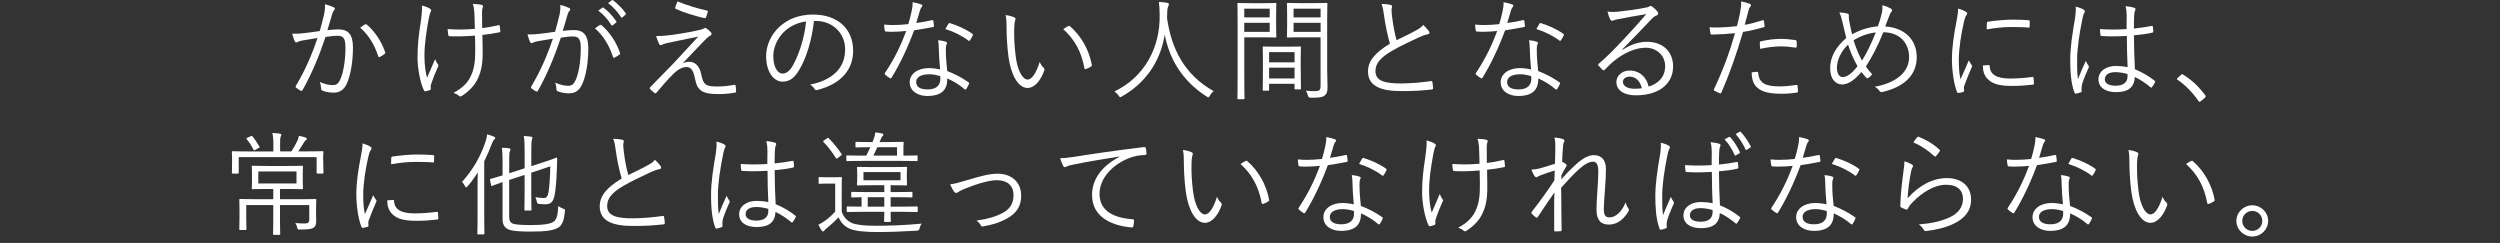 <?xml version="1.0" encoding="UTF-8"?>
<svg id="_レイヤー_2" data-name="レイヤー_2" xmlns="http://www.w3.org/2000/svg" viewBox="0 0 778 75.61">
  <rect x="0" y="0" width="778" height="75.61" fill="#333333" stroke="none"/>
  <defs>
    <style>
      .cls-1 {
        fill: #fff;
      }

      .cls-2 {
        fill: none;
        opacity: .48;
      }
    </style>
  </defs>
  <g id="_テキスト和文" data-name="テキスト和文">
    <g>
      <g>
        <path class="cls-1" d="M100.81,4.68c.28-1.22.35-2.1.32-3.36,1.09.28,1.82.52,2.73.94.38.17.49.59.14.91-.28.28-.42.56-.6,1.15-.53,1.71-.98,3.36-1.51,5.07,1.12-.14,2.56-.25,3.4-.25,3.05,0,4.55,1.54,4.55,5.63,0,4.62-.77,8.78-1.93,11.3-.88,1.92-2.28,2.76-3.99,2.76-1.44,0-2.7-.24-3.57-.63-.28-.1-.42-.28-.42-.59-.04-.59-.11-1.36-.42-2.1,1.54.66,2.84.98,4.06.98,1.02,0,1.68-.35,2.35-1.82.88-1.99,1.58-5.53,1.58-9.83,0-2.73-.53-3.71-2.42-3.71-1.09,0-2.56.17-3.78.38-2.03,6.05-4.31,11.51-7.15,16.54-.14.24-.35.28-.6.17-.35-.17-1.02-.63-1.4-.94-.21-.17-.18-.35-.07-.56,2.94-4.93,5.01-9.76,6.73-14.9-1.44.21-2.87.45-4.62.77-.63.1-1.26.28-1.54.45-.39.25-.7.25-.91-.17-.28-.59-.56-1.4-.8-2.38,1.26.04,2.63-.04,3.64-.17,1.93-.21,3.29-.42,4.94-.66.46-1.64.84-3.04,1.3-5ZM113.67,7.55c.21-.07.35-.04.53.14,2.45,2.1,4.48,5.14,5.64,8.46.07.24.11.42-.1.59-.35.31-1.02.73-1.44.94-.28.17-.53.14-.6-.21-1.19-3.57-2.94-6.54-5.61-8.85.49-.38,1.05-.77,1.58-1.08Z"/>
        <path class="cls-1" d="M133.7,2.65c.35.21.49.38.49.56,0,.14-.07.28-.21.56-.21.42-.35,1.15-.56,2.06-.74,4.02-1.33,7.87-1.33,11.54,0,2.9.35,5.21.81,6.82.88-2.06,1.58-3.64,2.52-5.81.28.8.53,1.22.81,1.57.14.17.21.28.21.42,0,.17-.1.38-.31.8-.84,1.85-1.37,3.25-1.96,5-.07.28-.14.59-.14.84s.04.45.04.66c0,.14-.07.24-.21.31-.56.25-.95.35-1.37.42-.24.04-.42,0-.56-.28-1.09-2.2-2-6.75-2-10.18,0-3.88.38-7.13.95-10.7.39-2.69.49-3.99.46-5.53,1.05.28,1.82.59,2.38.91ZM147.82,11.08c-1.75.14-3.43.24-4.9.24-.88,0-1.79,0-2.87-.03-.39,0-.49-.14-.56-.42-.07-.38-.14-1.05-.18-1.82,1.23.1,2.66.14,3.92.14,1.37,0,3.08-.07,4.55-.21-.07-2.59-.11-4.23-.18-5.35-.1-1.22-.21-1.75-.49-2.41,1.16.03,2.28.14,2.8.31.28.1.42.21.42.42,0,.1-.07.28-.14.49-.14.35-.18.7-.18,1.43,0,1.36.04,3.11.04,4.86,1.68-.17,3.29-.49,5.01-.87.28-.07.42-.03.46.21.07.49.11.98.18,1.54.04.31-.07.42-.32.45-1.86.38-3.43.63-5.25.8l.07,5.07c.04,3.57-.35,6.08-1.47,8.46-1.05,2.31-2.8,3.99-4.83,5.35-.35.24-.53.28-.67.28-.17,0-.31-.07-.56-.31-.31-.31-.84-.56-1.54-.8,3.01-1.64,4.69-3.36,5.71-5.98.73-1.82,1.12-3.99,1.05-8.01l-.07-3.85Z"/>
        <path class="cls-1" d="M174.06,4.89c.28-1.22.35-2.1.31-3.36,1.09.28,1.82.52,2.73.94.39.17.49.59.14.91-.28.28-.42.56-.6,1.15-.53,1.71-.98,3.36-1.51,5.07,1.12-.14,2.56-.25,3.4-.25,3.05,0,4.55,1.54,4.55,5.74,0,4.51-.77,8.67-1.93,11.19-.88,1.92-2.28,2.76-3.99,2.76-1.44,0-2.7-.24-3.57-.63-.28-.1-.42-.28-.42-.59-.04-.59-.1-1.36-.42-2.1,1.54.66,2.84.98,4.06.98,1.02,0,1.68-.35,2.35-1.82.88-1.99,1.58-5.53,1.58-9.83,0-2.73-.53-3.71-2.42-3.71-1.09,0-2.56.17-3.78.38-2.03,6.05-4.31,11.51-7.15,16.54-.14.25-.35.28-.6.18-.35-.18-1.02-.63-1.4-.94-.21-.17-.17-.35-.07-.56,2.94-4.93,5.01-9.76,6.73-14.9-1.44.21-2.87.45-4.62.77-.63.1-1.26.28-1.54.45-.38.25-.7.25-.91-.17-.28-.59-.56-1.4-.81-2.38,1.26.03,2.63-.04,3.64-.17,1.93-.21,3.29-.42,4.94-.66.46-1.64.84-3.04,1.3-5ZM186.74,7.76c.21-.07.35-.04.53.14,2.45,2.1,4.48,5.14,5.64,8.46.07.25.11.42-.11.59-.35.31-1.02.73-1.44.94-.28.17-.53.14-.6-.21-1.19-3.57-2.94-6.54-5.61-8.85.49-.38,1.05-.77,1.58-1.08ZM187.48,2.37c.14-.1.21-.07.35.04,1.4.98,2.94,2.69,3.96,4.23.11.14.07.28-.07.38l-1.02.84c-.18.14-.35.1-.46-.07-1.02-1.71-2.49-3.36-4.06-4.48l1.3-.94ZM190.38.1c.14-.1.24-.14.38-.04,1.4,1.08,2.98,2.62,3.99,4.09.11.17.07.28-.11.42l-.95.84c-.14.14-.28.14-.42-.07-.88-1.43-2.38-3.15-4.03-4.37l1.12-.87Z"/>
        <path class="cls-1" d="M211.47,10.52c2.8-.45,4.9-.87,6.52-1.26.53-.14.81-.24,1.09-.42.14-.1.25-.14.42-.14.14,0,.21.07.39.18.42.31.91.7,1.3,1.12.17.17.25.42.25.52,0,.21-.14.45-.38.56-.42.21-.77.49-1.23.91-2.52,2.55-4.9,5.11-7.39,7.73.7-.31,1.3-.49,2.07-.49,1.82,0,3.22,1.36,3.71,3.88.67,3.29,1.33,3.81,5.12,3.81,1.79,0,3.4-.21,5.18-.52.28-.07.39.03.42.35.07.42.14,1.12.14,1.71,0,.24-.14.35-.46.38-1.58.28-3.4.45-5.01.45-5.04,0-6.59-1.12-7.29-4.62-.49-2.48-1.09-3.81-2.7-3.81-1.12,0-2.59.66-3.96,2.03-1.79,1.71-3.85,4.16-5.43,6.02-.14.14-.35.17-.56.03-.49-.38-.98-.84-1.37-1.22-.17-.17-.1-.45.07-.63,2.59-2.62,5.12-5.21,6.69-6.82,2.21-2.31,4.8-5.18,8.23-8.88-3.75.77-6.69,1.36-9.67,1.99-.74.17-1.16.38-1.44.49-.31.14-.42.17-.63.17-.17,0-.32-.14-.46-.42-.28-.56-.63-1.43-.91-2.41,2.35,0,4.03-.17,7.29-.7ZM219.95,3.28c.31.07.35.17.28.52-.14.52-.35,1.22-.53,1.61-.07.17-.24.28-.46.24-2.98-.7-6.45-1.71-8.9-2.87-.18-.07-.28-.21-.21-.45.14-.52.42-1.19.7-1.89,2.98,1.22,6.13,2.17,9.11,2.83Z"/>
        <path class="cls-1" d="M253.3,6.53c-.63,5.91-2.42,11.72-4.62,15.28-1.51,2.55-3.08,3.6-5.15,3.6-2.63,0-5.11-2.87-5.11-7.94,0-3.22,1.47-6.65,4.06-9.06,2.59-2.41,6.1-3.88,10.51-3.88,7.85,0,12.51,4.58,12.51,11.26,0,5.7-3.54,10.28-11.14,12.21-.42.1-.67.04-.91-.38-.21-.35-.67-.87-1.37-1.29,6.94-1.36,10.93-5.11,10.93-10.95,0-5.18-4.03-8.85-9.04-8.85h-.67ZM244.01,9.89c-2.35,2.31-3.36,5.18-3.36,7.55,0,3.81,1.58,5.46,2.84,5.46,1.19,0,2.24-.77,3.26-2.55,1.79-3.15,3.64-8.57,4.1-13.67-2.73.35-5.15,1.54-6.83,3.22Z"/>
        <path class="cls-1" d="M290.01,6.29c.32-.07.42,0,.46.21.07.42.14,1.05.18,1.5.04.31-.04.38-.32.42-1.89.38-3.78.7-5.85,1.01-2.03,5.49-4.55,10.77-7.04,14.76-.17.28-.35.25-.56.1-.53-.31-1.09-.73-1.4-1.05-.21-.17-.21-.31-.04-.59,2.91-4.37,4.9-8.5,6.59-13.01-1.51.14-2.91.25-4.41.25-.53,0-1.05,0-1.86-.07-.32-.03-.35-.07-.42-.42-.11-.45-.17-1.08-.21-1.75,1.12.1,2.03.14,2.77.14,1.61,0,3.05-.1,4.76-.28.42-1.33.74-2.62,1.05-4.09.21-1.01.32-1.71.28-2.73,1.02.17,2.03.42,2.73.7.21.07.31.21.31.38s-.07.31-.28.52c-.18.21-.28.45-.49,1.08-.39,1.26-.77,2.55-1.12,3.78,1.58-.21,3.08-.45,4.87-.87ZM292.14,14.75c0-.7-.04-1.33-.21-2.24.95.1,1.65.21,2.38.46.25.07.39.21.39.42,0,.14-.07.31-.21.63-.14.38-.14.94-.14,1.64,0,2.1.18,4.2.42,6.44,2.56,1.01,4.52,2.03,6.62,3.5.28.17.24.28.14.56-.17.45-.56,1.08-.84,1.54-.18.24-.35.21-.56.03-1.58-1.4-3.47-2.48-5.33-3.32.03,3.53-1.75,5.46-6.27,5.46-2.66,0-5.43-1.36-5.43-4.27,0-2.62,2.52-4.41,5.96-4.41,1.05,0,2.42.17,3.5.42-.21-2.17-.39-4.97-.42-6.85ZM289.17,23.11c-2.8,0-4.06,1.08-4.06,2.38,0,1.61,1.3,2.34,3.61,2.34,2.87,0,3.92-1.5,3.92-3.29,0-.46,0-.66-.04-.84-1.09-.35-2.31-.59-3.43-.59ZM295.12,7.44c.17-.28.28-.31.6-.21,2.35.73,4.87,1.85,6.87,3.29.25.21.25.35.07.63-.21.45-.53,1.01-.81,1.4-.18.25-.28.21-.49.07-2.03-1.54-4.62-2.8-7.15-3.57.35-.59.63-1.19.91-1.61Z"/>
        <path class="cls-1" d="M315.72,5.45c.21.1.31.25.31.38,0,.17-.07.38-.14.63-.14.42-.28,1.4-.28,3.22,0,2.24.04,4.37.49,7.94.53,4.13,2.03,7.13,3.71,7.13,1.4,0,2.73-2.24,3.75-5.49.38.91.7,1.33,1.16,1.75.28.25.38.52.28.87-.98,2.83-2.87,5.49-5.22,5.49-2.94,0-5.15-4.06-5.92-9.55-.49-3.5-.63-7.45-.63-9.76,0-1.33-.04-2.17-.28-3.36.98.1,2.1.42,2.77.73ZM332.43,8.14c.21-.1.38-.14.53,0,3.57,3.11,5.96,7.41,6.83,12.1.04.24-.07.35-.25.45-.53.35-1.02.59-1.61.8-.25.07-.42-.04-.46-.28-.98-5.35-3.19-9.06-6.59-12.14.67-.45,1.19-.77,1.54-.94Z"/>
        <path class="cls-1" d="M376.5,29.79c-.21.35-.31.49-.46.49s-.28-.07-.53-.24c-7.95-5.07-11.74-12.24-13.03-19.27-1.47,8.78-6.24,15.21-13.35,19.24-.25.14-.38.24-.53.24s-.25-.17-.49-.52c-.39-.52-.84-.94-1.3-1.26,9.39-4.51,14.22-13.67,14.08-23.71-.04-1.92-.07-2.94-.25-4.16.84.04,1.86.14,2.63.28.28.07.49.21.49.42,0,.28-.11.45-.21.7-.17.38-.31,1.08-.31,1.96,0,.63,0,1.22-.04,1.82,1.4,9.41,5.32,17.42,14.5,22.59-.49.38-.91.87-1.23,1.43Z"/>
        <path class="cls-1" d="M397.13,8.18c0,2.17.07,3.04.07,3.22,0,.25-.04.28-.28.28-.17,0-1.05-.07-3.5-.07h-6.2v11.72c0,5,.07,7.06.07,7.27,0,.24-.03.28-.28.28h-1.65c-.25,0-.28-.04-.28-.28,0-.21.07-2.27.07-7.27v-14.79c0-5-.07-7.13-.07-7.34,0-.24.04-.28.28-.28.21,0,1.37.07,3.96.07h4.1c2.45,0,3.33-.07,3.5-.07.25,0,.28.04.28.28,0,.21-.07,1.08-.07,3.22v3.78ZM395.13,2.69h-7.92v2.73h7.92v-2.73ZM395.13,7.09h-7.92v2.83h7.92v-2.83ZM404.8,21.5c0,5.04.07,5.88.07,6.05,0,.25-.04.28-.28.28h-1.44c-.24,0-.28-.03-.28-.28v-1.47h-7.92v1.82c0,.28-.04.31-.28.31h-1.44c-.25,0-.28-.04-.28-.31,0-.18.07-1.01.07-6.16v-2.94c0-2.94-.07-3.85-.07-4.06,0-.24.04-.28.28-.28.21,0,1.02.07,3.64.07h4.06c2.59,0,3.43-.07,3.64-.07.24,0,.28.03.28.28,0,.18-.07,1.08-.07,3.53v3.22ZM402.87,16.22h-7.92v3.18h7.92v-3.18ZM402.87,21.05h-7.92v3.36h7.92v-3.36ZM413.03,22.06c0,1.85.1,3.67.1,5,0,1.54-.24,2.13-.91,2.66-.67.56-1.58.7-4.38.7q-.63,0-.81-.66c-.17-.66-.35-1.08-.63-1.54.91.1,1.72.14,2.7.14,1.54,0,1.86-.28,1.86-1.68v-15.07h-6.38c-2.73,0-3.61.07-3.79.07-.28,0-.31-.04-.31-.28,0-.17.07-.84.07-3.01v-4.2c0-2.13-.07-2.8-.07-3.01,0-.24.04-.28.31-.28.18,0,1.05.07,3.79.07h4.45c2.7,0,3.61-.07,3.78-.07.25,0,.28.04.28.28,0,.21-.07,1.61-.07,5v15.88ZM410.97,2.69h-8.41v2.73h8.41v-2.73ZM410.97,7.09h-8.41v2.83h8.41v-2.83Z"/>
        <path class="cls-1" d="M432.79,1.53c.28.07.42.28.42.45,0,.35-.17.66-.17,1.22.03.77.1,1.47.21,2.24.32,2.52.74,4.86,1.37,7.06,2.07-1.01,4.17-1.99,6.24-3.15,1.12-.63,1.54-.98,2.03-1.61.7.66,1.33,1.33,1.79,1.96.28.42.21.91-.42.98-.88.14-2.03.63-3.08,1.12-2.56,1.19-5.57,2.62-7.95,3.99-3.54,2.06-5.19,3.88-5.19,6.33,0,3.11,2.94,3.88,8.23,3.85,3.26-.04,6.41-.35,9-.73.31-.04.42.04.49.31.11.56.18,1.22.21,1.82.04.31-.1.45-.49.49-2.87.31-5.39.49-9.32.49-6.06,0-10.44-1.33-10.44-6.12,0-3.36,2.38-5.95,6.83-8.64-.77-2.59-1.51-6.19-1.86-8.95-.21-1.61-.39-2.48-.77-3.43,1.05.03,2.14.14,2.87.31Z"/>
        <path class="cls-1" d="M473.91,6.29c.32-.07.42,0,.46.21.07.42.14,1.05.18,1.5.04.31-.04.38-.31.42-1.89.38-3.79.7-5.85,1.01-2.03,5.49-4.55,10.77-7.04,14.76-.18.28-.35.25-.56.1-.53-.31-1.09-.73-1.4-1.05-.21-.17-.21-.31-.04-.59,2.91-4.37,4.9-8.5,6.59-13.01-1.51.14-2.91.25-4.41.25-.53,0-1.05,0-1.86-.07-.32-.03-.35-.07-.42-.42-.1-.45-.17-1.08-.21-1.75,1.12.1,2.03.14,2.77.14,1.61,0,3.05-.1,4.76-.28.42-1.33.74-2.62,1.05-4.09.21-1.01.32-1.71.28-2.73,1.02.17,2.03.42,2.73.7.21.07.32.21.32.38s-.07.31-.28.52c-.18.21-.28.45-.49,1.08-.38,1.26-.77,2.55-1.12,3.78,1.58-.21,3.08-.45,4.87-.87ZM476.05,14.75c0-.7-.04-1.33-.21-2.24.95.1,1.65.21,2.38.46.24.07.38.21.38.42,0,.14-.07.31-.21.63-.14.38-.14.94-.14,1.64,0,2.1.18,4.2.42,6.44,2.56,1.01,4.52,2.03,6.62,3.5.28.17.24.28.14.56-.18.45-.56,1.08-.84,1.54-.18.24-.35.21-.56.03-1.58-1.4-3.47-2.48-5.32-3.32.04,3.53-1.75,5.46-6.27,5.46-2.66,0-5.43-1.36-5.43-4.27,0-2.62,2.52-4.41,5.96-4.41,1.05,0,2.42.17,3.5.42-.21-2.17-.39-4.97-.42-6.85ZM473.07,23.11c-2.8,0-4.06,1.08-4.06,2.38,0,1.61,1.3,2.34,3.61,2.34,2.87,0,3.92-1.5,3.92-3.29,0-.46,0-.66-.04-.84-1.09-.35-2.31-.59-3.43-.59ZM479.03,7.44c.18-.28.28-.31.6-.21,2.35.73,4.87,1.85,6.87,3.29.24.21.24.35.07.63-.21.45-.53,1.01-.81,1.4-.18.25-.28.21-.49.07-2.03-1.54-4.62-2.8-7.15-3.57.35-.59.63-1.19.91-1.61Z"/>
        <path class="cls-1" d="M504.98,15.49c2.52-1.64,5.01-2.48,7.53-2.48,5.04,0,8.16,3.11,8.16,7.66,0,5.21-4.13,8.99-11.56,8.99-4.2,0-6.1-1.89-6.1-4.13,0-1.82,1.61-3.57,4.1-3.57,3.15,0,5.29,2.03,5.96,5,3.01-.98,5.12-2.94,5.12-6.37s-2.73-5.74-6.06-5.74-6.94,1.78-9.63,3.95c-1.12.87-2.03,1.82-3.08,2.87-.28.28-.46.31-.7.07-.42-.42-.95-.94-1.3-1.4-.14-.17-.11-.31.14-.52,2.77-2.41,4.55-4.2,7.92-7.8,2.03-2.2,4.13-4.44,6.83-7.62-2.91.45-5.64.98-8.76,1.57-.46.07-.88.17-1.23.31-.24.1-.53.17-.67.17-.24,0-.42-.14-.56-.42-.31-.63-.56-1.29-.84-2.41,1.16.14,2.14.14,3.08.03,2.77-.28,5.64-.66,8.72-1.26.42-.07.84-.17,1.09-.31.14-.1.35-.24.49-.24.18,0,.35.07.63.28.67.52,1.19,1.05,1.51,1.47.18.21.25.42.25.59,0,.28-.18.52-.53.66-.46.14-.84.38-1.65,1.22-3.12,3.29-5.47,5.74-8.97,9.3l.1.1ZM507.19,23.85c-1.12,0-2.14.56-2.14,1.64,0,1.15,1.26,2.13,3.61,2.13.77,0,1.47-.03,2.28-.17-.46-1.99-1.75-3.6-3.75-3.6Z"/>
        <path class="cls-1" d="M548.53,6.32c.28-.07.39,0,.42.24.07.42.14,1.01.17,1.43.04.35-.04.45-.35.52-2.28.63-4.21,1.08-6.34,1.43-2.1,7.1-4.24,13.18-6.73,18.85-.14.31-.28.31-.53.21-.28-.1-1.19-.52-1.65-.77-.18-.1-.21-.28-.14-.45,2.91-6.16,4.91-11.61,6.55-17.45-2.28.24-4.7.38-7.08.42-.42,0-.49-.03-.56-.35-.07-.49-.17-1.22-.28-1.92.67.07,1.26.07,2.21.07,1.65,0,4.06-.14,6.31-.42.49-1.85.77-3.11,1.02-4.41.17-.98.35-2.13.28-3.29.98.17,2.07.49,2.8.8.18.07.28.21.28.38s-.11.35-.28.56c-.24.31-.38.63-.56,1.36-.42,1.43-.73,2.87-1.12,4.2,1.65-.28,3.61-.8,5.57-1.43ZM546.77,22.34c.28,0,.35.07.39.35.24,3.15,2.21,4.2,6.62,4.2,1.79,0,3.75-.24,5.19-.45.28-.03.38-.03.42.25.07.42.14,1.19.14,1.68,0,.35-.11.42-.39.45-1.09.17-2.91.35-4.59.35-3.79,0-6.13-.49-7.71-1.92-1.22-1.05-1.68-2.62-1.72-4.72.6-.1,1.26-.17,1.65-.17ZM547.65,13.35c0-.31.07-.42.46-.52,2.03-.45,4.06-.73,6.13-.73,1.44,0,2.98.17,4.34.35.42.07.49.17.53.38.04.35.07,1.08.04,1.54-.04.42-.14.52-.46.45-1.51-.25-3.01-.38-4.48-.38-2.17,0-4.34.31-6.45.77-.07-.59-.11-1.43-.11-1.85Z"/>
        <path class="cls-1" d="M585.59,4.22c.21-.94.28-1.68.18-2.59,1.22.28,2.07.7,2.7,1.05.46.28.42.63.14.98-.35.42-.46.7-.7,1.36-.32.84-.67,1.71-1.23,3.22,6.06.38,9.81,4.13,9.81,9.55,0,6.23-4.8,9.48-10.69,10.84-.49.1-.66,0-.91-.35-.35-.49-.84-.94-1.47-1.29,6.27-1.12,10.69-4.23,10.69-9.27,0-3.25-1.89-7.59-8.02-7.69-1.72,4.3-3.5,7.69-5.43,10.67.53.8,1.16,1.54,1.96,2.41-.38.49-.7.84-1.16,1.15-.17.14-.42.18-.67-.07-.46-.49-.98-1.08-1.51-1.78-2.21,2.59-4.17,3.88-6.06,3.88-1.79,0-3.68-1.5-3.68-5.04s1.79-6.65,5.01-9.41c-.35-1.36-.77-3.18-1.12-4.72-.32-1.4-.6-2.38-1.02-3.25,1.02.04,1.96.17,2.52.35.42.14.46.35.42.73-.04.49.04.94.14,1.64.28,1.5.6,2.97.88,4.09,2.24-1.29,5.33-2.31,8.02-2.48.49-1.29.88-2.59,1.19-3.99ZM571.65,21.08c0,1.82.77,2.9,1.72,2.9,1.26,0,2.73-.84,4.69-3.39-1.23-2.13-2.24-4.51-2.94-6.71-2.14,2.03-3.47,4.79-3.47,7.2ZM579.46,18.84c1.26-1.92,2.94-5.35,4.27-8.74-2.24.21-4.97,1.19-6.9,2.45.7,2.24,1.68,4.65,2.63,6.3Z"/>
        <path class="cls-1" d="M611.69,3.6c.35.21.49.35.49.56s-.07.35-.25.59c-.31.45-.53,1.05-.7,1.85-.98,4.13-1.65,8.74-1.65,12.07,0,2.55.14,4.27.53,6.02.84-1.96,1.58-3.46,2.59-5.91.25.56.56.98.84,1.4.1.1.17.25.17.35,0,.21-.07.35-.17.56-.77,1.78-1.51,3.5-2.24,5.56-.11.21-.14.52-.14.87,0,.31.07.52.07.77,0,.14-.07.28-.25.31-.49.17-1.09.28-1.58.35-.18,0-.31-.14-.38-.35-.98-2.34-1.58-6.71-1.58-10.14,0-3.74.63-7.83,1.44-11.93.31-1.68.49-2.69.49-3.88.91.28,1.82.66,2.31.94ZM618.94,20.24c.18-.04.25.07.25.35.1,2.66,2.24,3.85,6.38,3.85,2.49,0,4.77-.21,6.9-.49.28-.04.35,0,.38.35.04.42.11,1.15.11,1.64,0,.31,0,.35-.46.42-2.1.24-4.06.38-6.27.38-3.92,0-6.17-.56-7.71-2.2-1.02-1.01-1.44-2.41-1.47-4.16l1.89-.14ZM618.31,7.23c0-.31.07-.42.42-.49,2.21-.35,5.57-.63,7.43-.63,2.03,0,4.03.07,4.97.17.46.04.53.07.53.35,0,.56,0,1.12-.04,1.64,0,.28-.07.35-.38.31-1.37-.14-3.64-.17-5.64-.17s-4.52.25-7.32.73c0-.94,0-1.5.04-1.92Z"/>
        <path class="cls-1" d="M648.43,3c.42.28.46.56.21.94-.21.35-.38.87-.56,1.75-1.05,5.04-1.68,9.65-1.68,12.9,0,1.99-.04,3.81.25,6.05.73-1.89,1.54-3.64,2.45-5.7.25.66.53,1.05.81,1.43.21.31.18.49.04.77-1.19,2.66-1.96,4.62-2.1,5.53-.07.63-.11,1.15-.04,1.57.07.24,0,.35-.18.45-.42.17-1.05.35-1.58.45-.25.07-.35,0-.46-.28-1.16-2.94-1.33-6.99-1.33-10.21,0-3.85.6-7.76,1.51-13.11.18-1.15.28-2.48.18-3.46.88.17,2,.59,2.49.91ZM661.85,11.18c-2.49.14-5.04.21-7.81.03-.21,0-.35-.03-.38-.31-.07-.49-.14-1.22-.14-1.85,2.91.21,5.71.17,8.27,0,0-1.29.04-2.62.04-4.02,0-.98-.07-1.92-.35-3.11,1.16.1,1.96.25,2.7.49.25.1.39.24.39.42s-.04.28-.14.49c-.18.31-.25,1.01-.28,1.68-.07,1.22-.07,2.45-.07,3.88,1.82-.18,3.71-.46,5.54-.8.28-.07.31,0,.35.25.07.38.14.98.14,1.4,0,.25-.11.38-.25.42-1.79.42-3.89.66-5.78.84.04,4.09.14,7.41.31,10.56,2.28.94,4.34,2.13,6.17,3.6.18.14.18.21.07.45-.21.49-.56,1.08-.95,1.54-.14.21-.28.17-.42.03-1.54-1.29-3.08-2.34-4.9-3.22-.14,3.08-1.89,4.72-5.85,4.72-3.29,0-5.47-1.43-5.47-3.99s2.42-4.16,5.4-4.16c1.12,0,2.56.14,3.68.38-.14-2.9-.24-6.12-.24-9.72ZM662.1,23.04c-1.33-.38-2.59-.59-3.82-.59-1.96,0-3.26.8-3.26,2.24,0,1.26,1.26,1.99,3.36,1.99,2.49,0,3.71-1.12,3.71-2.97v-.66Z"/>
        <path class="cls-1" d="M678.73,23.29c.14-.14.28-.21.38-.21s.21.07.39.21c2.56,1.61,4.69,3.57,6.73,6.3.14.21.17.31.17.42,0,.14-.04.24-.24.42l-1.26,1.05c-.18.14-.28.21-.35.21-.14,0-.25-.04-.39-.28-1.82-2.62-4.06-4.93-6.45-6.54-.18-.1-.25-.17-.25-.24,0-.1.04-.17.18-.35l1.09-.98Z"/>
        <path class="cls-1" d="M100.6,50.14c0,2.97.07,3.43.07,3.6,0,.25-.04.28-.28.28h-1.58c-.25,0-.28-.04-.28-.28v-4.83h-24.24v4.83c0,.25-.04.28-.28.28h-1.58c-.25,0-.28-.04-.28-.28,0-.17.07-.63.07-3.6v-1.05c0-1.05-.07-1.57-.07-1.75,0-.24.04-.28.28-.28.21,0,1.44.07,4.83.07h7.81v-1.96c0-1.85-.1-2.83-.32-3.78.88.03,1.68.1,2.38.21.24.04.42.18.42.28,0,.28-.11.42-.21.66-.17.38-.17.94-.17,2.62v1.96h3.5c.74-1.12,1.3-2.13,1.86-3.29.21-.45.39-.94.49-1.57.7.14,1.4.31,2.03.52.28.1.42.24.42.42,0,.21-.14.35-.32.45-.21.14-.42.46-.6.73-.63,1.05-1.16,1.85-1.75,2.73h2.73c3.43,0,4.62-.07,4.83-.07.25,0,.28.04.28.28,0,.17-.07.7-.07,1.54v1.26ZM93.14,62c3.57,0,4.83-.07,5.01-.07.25,0,.28.04.28.28,0,.17-.07,1.05-.07,3.11v1.01c0,.87.04,1.64.04,2.45,0,.87-.14,1.57-.74,2.03-.6.45-1.44.59-4.31.63-.7,0-.7.04-.88-.7-.1-.46-.28-.91-.6-1.33,1.16.11,2.35.14,3.01.14.95,0,1.37-.31,1.37-1.26v-4.48h-9.11v5.04c0,2.69.07,3.81.07,3.99,0,.21-.04.25-.28.25h-1.68c-.25,0-.28-.04-.28-.25s.07-1.29.07-3.99v-5.04h-8.41v4.16c0,2.13.07,3.11.07,3.32,0,.25-.03.28-.28.28h-1.68c-.25,0-.28-.04-.28-.28,0-.21.07-1.12.07-3.39v-2.8c0-2.06-.07-2.73-.07-2.9,0-.25.04-.28.28-.28.17,0,1.44.07,5.01.07h5.29v-3.18h-2c-3.15,0-4.2.07-4.41.07-.25,0-.28-.04-.28-.28,0-.21.07-.7.07-2.34v-2.06c0-1.68-.07-2.13-.07-2.34,0-.24.03-.28.28-.28.21,0,1.26.07,4.41.07h6.55c3.15,0,4.21-.07,4.42-.07.25,0,.28.04.28.28,0,.17-.07.67-.07,2.34v2.06c0,1.64.07,2.13.07,2.34,0,.25-.04.28-.28.28-.21,0-1.26-.07-4.42-.07h-2.45v3.18h5.99ZM78.04,42.38c.32-.14.35-.1.53.07.7.8,1.47,1.99,2.17,3.18.14.21.07.25-.28.45l-1.02.56c-.35.21-.42.21-.53-.03-.56-1.15-1.26-2.27-2.14-3.29q-.21-.24.21-.45l1.05-.49ZM92.27,53.36h-11.88v3.74h11.88v-3.74Z"/>
        <path class="cls-1" d="M115.14,45.56c.35.21.49.35.49.56s-.07.35-.25.59c-.32.45-.53,1.05-.7,1.85-.98,4.13-1.65,8.74-1.65,12.07,0,2.55.14,4.27.53,6.02.84-1.96,1.58-3.46,2.59-5.91.24.56.56.98.84,1.4.11.11.18.25.18.35,0,.21-.07.35-.18.56-.77,1.78-1.51,3.5-2.24,5.56-.11.21-.14.52-.14.87,0,.31.07.52.07.77,0,.14-.07.28-.24.31-.49.17-1.09.28-1.58.35-.17,0-.32-.14-.39-.35-.98-2.34-1.58-6.71-1.58-10.14,0-3.74.63-7.83,1.44-11.93.32-1.68.49-2.69.49-3.88.91.28,1.82.66,2.31.94ZM122.39,62.21c.17-.04.25.07.25.35.11,2.66,2.24,3.85,6.38,3.85,2.49,0,4.76-.21,6.9-.49.28-.04.35,0,.39.35.04.42.1,1.15.1,1.64,0,.32,0,.35-.46.42-2.1.25-4.06.38-6.27.38-3.92,0-6.17-.56-7.71-2.2-1.02-1.01-1.44-2.41-1.47-4.16l1.89-.14ZM121.76,49.2c0-.32.07-.42.42-.49,2.21-.35,5.57-.63,7.43-.63,2.03,0,4.03.07,4.97.17.46.04.53.07.53.35,0,.56,0,1.12-.04,1.64,0,.28-.07.35-.39.31-1.37-.14-3.64-.17-5.64-.17s-4.52.25-7.32.73c0-.94,0-1.5.04-1.92Z"/>
        <path class="cls-1" d="M148.62,58.4c0-1.26,0-3.08.07-4.72-.95,1.47-2,2.94-3.19,4.3-.18.21-.32.35-.42.35-.14,0-.21-.14-.35-.38-.28-.56-.6-1.01-.95-1.33,3.43-3.85,5.71-7.8,7.29-12.45.31-.87.46-1.61.53-2.38.81.24,1.47.45,2.1.73.28.14.42.21.42.42,0,.17-.14.31-.35.49-.21.17-.38.49-.7,1.29-.7,1.85-1.47,3.67-2.38,5.49v17.03c0,3.67.07,5.25.07,5.42,0,.24-.04.28-.28.28h-1.65c-.25,0-.28-.04-.28-.28,0-.17.07-1.75.07-5.42v-8.85ZM158.47,67.53c0,1.43.56,1.99,1.61,2.2,1.02.21,2.63.31,5.36.31,3.89,0,5.82-.38,6.76-1.01.88-.52,1.4-1.68,1.51-4.9.42.28.95.56,1.54.8s.6.25.56.84c-.25,2.55-.77,4.2-1.93,4.97-1.51.98-3.96,1.33-8.69,1.33-2.87,0-5.12-.14-6.34-.46-1.3-.35-2.45-1.19-2.45-3.36v-11.58c-2.17.74-2.94,1.08-3.19,1.15-.25.11-.35.07-.38-.17l-.35-1.68q-.04-.25.21-.31c.18-.07,1.16-.28,3.71-1.08v-4.72c0-1.68-.07-2.87-.21-3.88.88,0,1.58.07,2.21.17.31.03.46.17.46.31,0,.21-.07.38-.18.63-.17.35-.21.77-.21,2.48v4.34l4.8-1.54v-5.35c0-2.41-.07-3.57-.28-4.69.95.03,1.61.1,2.31.21.25.04.39.17.39.28,0,.21-.07.35-.14.63-.14.42-.21,1.29-.21,3.64v4.62l3.33-1.08c3.19-1.01,4.24-1.5,4.45-1.57.17-.04.28.04.28.32l-.07,2.59c-.17,4.37-.38,6.92-.74,8.78-.42,2.2-1.33,2.83-2.91,2.83-.6,0-1.09-.03-1.93-.1q-.6-.07-.7-.77c-.07-.49-.25-1.01-.46-1.36,1.05.18,1.89.28,2.66.28.84,0,1.23-.52,1.47-1.96.28-2.03.46-4.06.53-7.9l-5.92,1.96v6.26c0,3.53.07,5.04.07,5.25,0,.24-.03.28-.28.28h-1.65c-.25,0-.28-.04-.28-.28,0-.21.07-1.71.07-5.25v-5.56l-4.8,1.57v11.54Z"/>
        <path class="cls-1" d="M193.71,43.5c.28.07.42.28.42.45,0,.35-.18.66-.18,1.22.04.77.11,1.47.21,2.24.31,2.52.74,4.86,1.37,7.06,2.07-1.01,4.17-1.99,6.24-3.15,1.12-.63,1.54-.98,2.03-1.61.7.66,1.33,1.33,1.79,1.96.28.42.21.91-.42.98-.88.14-2.03.63-3.08,1.12-2.56,1.19-5.57,2.62-7.95,3.99-3.54,2.06-5.19,3.88-5.19,6.33,0,3.11,2.94,3.88,8.23,3.85,3.26-.04,6.41-.35,9-.73.32-.04.42.04.49.31.1.56.17,1.22.21,1.82.04.31-.1.45-.49.49-2.87.31-5.39.49-9.32.49-6.06,0-10.44-1.33-10.44-6.12,0-3.36,2.38-5.95,6.83-8.64-.77-2.59-1.51-6.19-1.86-8.95-.21-1.61-.39-2.48-.77-3.43,1.05.03,2.14.14,2.87.31Z"/>
        <path class="cls-1" d="M225.45,44.97c.42.28.46.56.21.94-.21.35-.38.87-.56,1.75-1.05,5.04-1.68,9.65-1.68,12.91,0,1.99-.03,3.81.25,6.05.74-1.89,1.54-3.64,2.45-5.7.25.66.53,1.05.81,1.43.21.31.18.49.04.77-1.19,2.66-1.96,4.62-2.1,5.53-.07.63-.11,1.15-.04,1.57.07.25,0,.35-.18.45-.42.18-1.05.35-1.58.46-.25.07-.35,0-.46-.28-1.16-2.94-1.33-7-1.33-10.21,0-3.85.6-7.76,1.51-13.11.17-1.15.28-2.48.17-3.46.88.17,2,.59,2.49.91ZM238.86,53.15c-2.49.14-5.04.21-7.81.04-.21,0-.35-.04-.39-.31-.07-.49-.14-1.22-.14-1.85,2.91.21,5.71.17,8.27,0,0-1.29.04-2.62.04-4.02,0-.98-.07-1.92-.35-3.11,1.16.1,1.96.25,2.7.49.24.1.38.24.38.42s-.04.28-.14.49c-.17.31-.24,1.01-.28,1.68-.07,1.22-.07,2.45-.07,3.88,1.82-.17,3.71-.46,5.54-.8.28-.07.32,0,.35.25.07.38.14.98.14,1.4,0,.25-.11.38-.25.42-1.79.42-3.89.66-5.78.84.04,4.09.14,7.41.31,10.56,2.28.94,4.34,2.13,6.17,3.6.18.14.18.21.07.45-.21.49-.56,1.08-.95,1.54-.14.21-.28.17-.42.04-1.54-1.29-3.08-2.34-4.91-3.22-.14,3.08-1.89,4.72-5.85,4.72-3.29,0-5.47-1.43-5.47-3.99s2.42-4.16,5.4-4.16c1.12,0,2.56.14,3.68.38-.14-2.9-.24-6.12-.24-9.72ZM239.11,65.01c-1.33-.38-2.59-.59-3.82-.59-1.96,0-3.26.8-3.26,2.24,0,1.26,1.26,1.99,3.36,1.99,2.49,0,3.71-1.12,3.71-2.97v-.66Z"/>
        <path class="cls-1" d="M261.95,65.92c.7,1.82,1.61,2.73,3.19,3.5,1.3.52,3.68.84,7.18.84,4.31,0,9.35-.17,14.54-.67-.35.42-.56.88-.67,1.43q-.11.73-.81.77c-4.55.28-8.86.42-12.44.42-3.82,0-6.94-.31-8.62-1.08-1.61-.77-2.59-1.82-3.36-3.5-1.12,1.19-2.31,2.27-3.64,3.36-.42.31-.67.56-.77.73-.14.21-.28.31-.42.31-.18,0-.28-.07-.42-.28-.38-.56-.67-1.12-1.02-1.82.95-.49,1.4-.77,2.14-1.29.98-.7,2.17-1.75,3.08-2.8v-8.71h-2.49c-1.79,0-2.21.07-2.35.07-.28,0-.32-.04-.32-.28v-1.54c0-.24.04-.28.32-.28.14,0,.56.07,2.35.07h1.82c1.79,0,2.28-.07,2.49-.07.24,0,.28.04.28.28,0,.17-.07,1.08-.07,3.29v7.24ZM257.32,43.08c.32-.25.42-.21.56-.07,1.44,1.43,2.7,2.97,4.03,4.93.11.17.07.24-.28.52l-.84.66c-.42.31-.49.31-.67.04-1.23-1.92-2.45-3.57-3.82-4.93-.21-.21-.21-.31.18-.56l.84-.59ZM285.56,49.86c0,.25-.04.28-.28.28-.21,0-1.4-.07-4.94-.07h-11.74c-3.57,0-4.76.07-4.94.07-.24,0-.28-.03-.28-.28v-1.22c0-.24.04-.28.28-.28.18,0,1.37.07,4.94.07h.98c.49-.94.88-1.78,1.26-2.62h-.17c-2.98,0-3.96.07-4.17.07-.25,0-.28-.04-.28-.31v-1.15c0-.24.03-.28.28-.28.21,0,1.19.07,4.17.07h.84l.42-1.05c.21-.59.39-1.26.49-1.96.84.07,1.37.17,2.14.35.24.07.35.17.35.35s-.11.28-.28.45c-.14.14-.35.45-.49.84l-.42,1.01h2.98c3.01,0,4.03-.07,4.24-.07.25,0,.28.03.28.28,0,.18-.07.59-.07,1.85v2.17c2.87,0,3.92-.07,4.13-.07.24,0,.28.04.28.28v1.22ZM285.6,65.71c0,.25-.04.28-.28.28-.21,0-1.4-.07-4.94-.07h-3.22c0,1.92.07,2.69.07,2.87,0,.24-.04.28-.28.28h-1.54c-.24,0-.28-.04-.28-.28,0-.17.04-.94.07-2.87h-6.48c-3.57,0-4.76.07-4.94.07-.25,0-.28-.04-.28-.28v-1.19c0-.24.04-.28.28-.28.14,0,1.26.07,4.34.07v-2.94c-2.07.04-2.8.07-2.94.07-.25,0-.28-.04-.28-.31v-1.15c0-.25.04-.28.28-.28.17,0,1.3.07,4.69.07h5.33v-2.13h-3.89c-3.08,0-4.13.07-4.34.07-.24,0-.28-.04-.28-.31,0-.17.07-.53.07-1.92v-1.36c0-1.36-.07-1.71-.07-1.92,0-.25.04-.28.28-.28.21,0,1.26.07,4.34.07h6.38c3.08,0,4.13-.07,4.34-.07s.25.04.25.28c0,.17-.07.56-.07,1.92v1.36c0,1.4.07,1.75.07,1.92,0,.28-.04.31-.25.31s-1.26-.07-4.34-.07h-.53v2.13h1.82c3.4,0,4.52-.07,4.69-.07.25,0,.28.04.28.28v1.15c0,.28-.04.31-.28.31-.17,0-1.3-.07-4.69-.07h-1.82v2.94h3.22c3.54,0,4.73-.07,4.94-.07.25,0,.28.04.28.28v1.19ZM280.24,53.54h-11.53v2.55h11.53v-2.55ZM275.19,61.37h-5.15v2.94h5.15v-2.94ZM279.15,45.81h-6.13c-.39.91-.81,1.75-1.23,2.62h7.36v-2.62Z"/>
        <path class="cls-1" d="M301.04,56.05c3.78-1.15,6.76-1.99,9.46-1.99,4.34,0,7.29,2.69,7.29,6.82,0,3.36-1.47,5.53-4.62,7.24-1.93,1.05-4.31,1.85-7.25,2.34-.39.07-.53-.04-.7-.35-.18-.35-.67-.98-1.33-1.47,3.33-.45,5.89-1.19,8.02-2.31,2.28-1.19,3.5-2.87,3.5-5.6,0-3.11-2.07-4.65-5.18-4.65-2.59,0-6.38,1.19-10.34,2.8-.88.35-1.33.66-1.65.87-.25.14-.49.31-.67.31-.21,0-.42-.14-.63-.38-.46-.59-.91-1.54-1.26-2.31,1.37-.17,2.59-.49,5.36-1.33Z"/>
        <path class="cls-1" d="M348.37,48.71c-5.25.84-9.81,1.57-14.22,2.48-1.26.25-1.68.38-2.1.59-.25.1-.46.24-.67.24s-.39-.14-.49-.31c-.35-.7-.67-1.54-.98-2.48,1.26,0,2.17-.1,4.34-.42,5.22-.84,12.33-1.89,21.72-3.04.35-.04.53.07.6.28.11.45.21,1.29.21,1.75,0,.31-.1.38-.46.42-1.89.1-3.29.31-5.11,1.05-5.11,2.03-9.04,6.33-9.04,11.02,0,5.81,5.08,7.52,10.19,7.94.46.03.56.1.56.38,0,.38-.1,1.19-.21,1.68-.07.38-.18.53-.56.49-5.92-.52-12.3-3.04-12.3-10.11,0-4.93,3.05-8.99,8.55-11.89l-.04-.07Z"/>
        <path class="cls-1" d="M370.89,47.42c.21.1.32.25.32.38,0,.17-.07.38-.14.63-.14.42-.28,1.4-.28,3.22,0,2.24.04,4.37.49,7.94.53,4.13,2.03,7.13,3.71,7.13,1.4,0,2.73-2.24,3.75-5.49.38.91.7,1.33,1.16,1.75.28.24.38.52.28.87-.98,2.83-2.87,5.49-5.22,5.49-2.94,0-5.15-4.06-5.92-9.55-.49-3.5-.63-7.45-.63-9.76,0-1.33-.04-2.17-.28-3.36.98.1,2.1.42,2.77.73ZM387.6,50.11c.21-.11.39-.14.53,0,3.57,3.11,5.96,7.41,6.83,12.1.04.24-.07.35-.25.45-.53.35-1.02.59-1.61.8-.24.07-.42-.04-.46-.28-.98-5.35-3.19-9.06-6.59-12.14.67-.46,1.19-.77,1.54-.94Z"/>
        <path class="cls-1" d="M418.74,48.26c.32-.07.42,0,.46.21.07.42.14,1.05.18,1.5.04.32-.04.38-.31.42-1.89.38-3.79.7-5.85,1.01-2.03,5.49-4.55,10.77-7.04,14.76-.18.28-.35.24-.56.1-.53-.31-1.09-.73-1.4-1.05-.21-.17-.21-.32-.04-.59,2.91-4.37,4.9-8.5,6.59-13.01-1.51.14-2.91.24-4.41.24-.53,0-1.05,0-1.86-.07-.32-.04-.35-.07-.42-.42-.1-.46-.17-1.08-.21-1.75,1.12.11,2.03.14,2.77.14,1.61,0,3.05-.11,4.76-.28.42-1.33.74-2.62,1.05-4.09.21-1.01.32-1.71.28-2.73,1.02.17,2.03.42,2.73.7.21.07.32.21.32.38s-.07.31-.28.52c-.18.21-.28.45-.49,1.08-.38,1.26-.77,2.55-1.12,3.78,1.58-.21,3.08-.45,4.87-.87ZM420.88,56.72c0-.7-.04-1.33-.21-2.24.95.11,1.65.21,2.38.46.24.07.38.21.38.42,0,.14-.07.31-.21.63-.14.38-.14.94-.14,1.64,0,2.1.18,4.2.42,6.44,2.56,1.01,4.52,2.03,6.62,3.5.28.17.24.28.14.56-.18.46-.56,1.08-.84,1.54-.18.25-.35.21-.56.04-1.58-1.4-3.47-2.48-5.32-3.32.04,3.53-1.75,5.46-6.27,5.46-2.66,0-5.43-1.36-5.43-4.27,0-2.62,2.52-4.41,5.96-4.41,1.05,0,2.42.17,3.5.42-.21-2.17-.39-4.97-.42-6.85ZM417.9,65.08c-2.8,0-4.06,1.08-4.06,2.38,0,1.61,1.3,2.34,3.61,2.34,2.87,0,3.92-1.5,3.92-3.29,0-.46,0-.67-.04-.84-1.09-.35-2.31-.59-3.43-.59ZM423.86,49.41c.18-.28.28-.31.6-.21,2.35.73,4.87,1.85,6.87,3.29.24.21.24.35.07.63-.21.45-.53,1.01-.81,1.4-.18.25-.28.21-.49.07-2.03-1.54-4.62-2.8-7.15-3.57.35-.59.63-1.19.91-1.61Z"/>
        <path class="cls-1" d="M446.35,44.62c.35.21.49.38.49.56,0,.14-.07.28-.21.56-.21.42-.35,1.15-.56,2.06-.74,4.02-1.33,7.87-1.33,11.54,0,2.9.35,5.21.81,6.82.88-2.06,1.58-3.64,2.52-5.81.28.8.53,1.22.8,1.57.14.17.21.28.21.42,0,.17-.11.38-.32.8-.84,1.85-1.37,3.25-1.96,5-.07.28-.14.59-.14.84s.04.46.04.67c0,.14-.07.25-.21.31-.56.25-.95.35-1.37.42-.25.04-.42,0-.56-.28-1.09-2.2-2-6.75-2-10.18,0-3.88.39-7.13.95-10.7.38-2.69.49-3.99.46-5.53,1.05.28,1.82.59,2.38.91ZM460.46,53.05c-1.75.14-3.43.25-4.9.25-.88,0-1.79,0-2.87-.04-.38,0-.49-.14-.56-.42-.07-.38-.14-1.05-.17-1.82,1.22.1,2.66.14,3.92.14,1.37,0,3.08-.07,4.55-.21-.07-2.59-.1-4.23-.17-5.35-.11-1.22-.21-1.75-.49-2.41,1.16.03,2.28.14,2.8.31.28.1.42.21.42.42,0,.1-.07.28-.14.49-.14.35-.18.7-.18,1.43,0,1.36.04,3.11.04,4.86,1.68-.18,3.29-.49,5.01-.88.28-.07.42-.04.46.21.07.49.1.98.17,1.54.04.31-.07.42-.31.45-1.86.38-3.43.63-5.26.8l.07,5.07c.04,3.57-.35,6.08-1.47,8.46-1.05,2.31-2.8,3.99-4.84,5.35-.35.25-.53.28-.66.28-.18,0-.32-.07-.56-.31-.32-.31-.84-.56-1.54-.8,3.01-1.64,4.7-3.36,5.71-5.98.74-1.82,1.12-3.99,1.05-8.01l-.07-3.85Z"/>
        <path class="cls-1" d="M486.31,43.25c.38.14.56.31.56.56,0,.14-.11.31-.18.45-.17.28-.21.59-.28,1.36-.14,1.61-.21,2.9-.28,4.69.53.28.88.49,1.23.8.21.17.25.38.04.7-.49.8-.95,1.64-1.47,2.69-.04.46-.04.84-.07,1.33,1.44-1.64,2.66-2.9,3.96-4.09,2.14-2.06,4.17-3.46,6.2-3.46,2.42,0,3.75,1.57,3.75,4.37,0,1.54-.11,3.85-.32,6.5-.17,2.69-.35,4.62-.35,5.77,0,2.2.6,2.73,1.75,2.73.98,0,1.96-.42,2.91-1.33.6-.59,1.37-1.54,2.14-3.32.25.91.46,1.36.81,1.78.24.35.31.59,0,1.12-1.61,2.59-3.61,3.99-6.03,3.99s-3.85-1.33-3.85-4.58c0-1.57.11-3.57.28-5.98.17-2.52.28-4.3.28-6.02,0-1.92-.49-3.01-1.61-3.01-1.26,0-2.73.84-4.66,2.59-1.58,1.47-3.05,3.01-5.29,5.53,0,3.64.11,8.29.14,13.18,0,.21-.07.32-.35.35-.35.03-1.12.07-1.68.07-.18,0-.28-.1-.28-.38,0-5.14-.04-8.78.07-11.75-1.68,2.38-3.33,4.86-5.15,7.59-.21.31-.32.35-.6.17-.35-.25-1.02-.8-1.3-1.19-.21-.17-.11-.38.07-.63,2.84-3.67,4.9-6.54,6.97-9.72.07-1.22.07-2.17.1-3.04-1.75.52-3.36,1.05-4.8,1.64-.38.14-.7.46-.91.46s-.39-.14-.53-.35c-.38-.52-.66-1.15-1.02-2.03.95-.04,1.68-.17,2.45-.35,1.26-.35,2.77-.77,4.9-1.47.04-1.61.07-3.15.11-4.72,0-1.12,0-2.31-.25-3.46.98.07,1.93.24,2.52.45Z"/>
        <path class="cls-1" d="M519.31,45.32c.42.28.46.56.21.94-.21.35-.38.87-.56,1.75-1.05,5.04-1.68,9.65-1.68,12.91,0,1.99-.04,3.81.25,6.05.74-1.89,1.54-3.64,2.45-5.7.25.66.53,1.05.81,1.43.21.32.18.49.04.77-1.19,2.66-1.96,4.62-2.1,5.53-.07.63-.11,1.15-.04,1.57.07.25,0,.35-.18.46-.42.17-1.05.35-1.58.45-.25.07-.35,0-.46-.28-1.16-2.94-1.33-7.06-1.33-10,0-4.16.6-7.97,1.51-13.32.18-1.15.28-2.48.18-3.46.88.18,2,.59,2.49.91ZM532.73,53.5c-2.49.14-5.04.21-7.81.04-.21,0-.35-.04-.39-.31-.07-.49-.14-1.22-.14-1.85,2.91.21,5.71.17,8.27,0,0-1.29.04-2.62.04-4.02,0-.98-.07-1.92-.35-3.11,1.16.1,1.96.25,2.7.49.24.1.38.24.38.42s-.04.28-.14.49c-.18.31-.24,1.01-.28,1.68-.07,1.22-.07,2.45-.07,3.88,1.82-.17,3.71-.46,5.54-.8.28-.07.31,0,.35.25.07.38.14.98.14,1.4,0,.25-.11.38-.25.42-1.79.42-3.89.67-5.78.84.04,4.09.14,7.41.31,10.56,2.28.94,4.34,2.13,6.17,3.6.18.14.18.21.07.45-.21.49-.56,1.08-.95,1.54-.14.21-.28.17-.42.04-1.54-1.29-3.08-2.34-4.91-3.22-.14,3.08-1.89,4.72-5.85,4.72-3.29,0-5.47-1.43-5.47-3.99s2.42-4.16,5.4-4.16c1.12,0,2.56.14,3.68.38-.14-2.9-.24-6.12-.24-9.72ZM532.97,65.36c-1.33-.38-2.59-.59-3.82-.59-1.96,0-3.26.8-3.26,2.24,0,1.26,1.26,1.99,3.36,1.99,2.49,0,3.71-1.12,3.71-2.97v-.66ZM538.09,42.62c.14-.07.21-.07.35.07,1.15,1.22,2.28,3.08,3.01,4.65.07.14.04.28-.11.35l-1.12.66c-.21.1-.35.07-.42-.14-.7-1.64-1.89-3.57-3.12-4.86l1.4-.73ZM541.35,41.02c.14-.07.25-.1.39.03,1.12,1.22,2.35,3.01,3.08,4.48.11.21.04.28-.18.42l-1.02.66c-.17.1-.31.1-.42-.14-.7-1.54-1.79-3.32-3.08-4.76l1.22-.7Z"/>
        <path class="cls-1" d="M565.87,48.26c.32-.07.42,0,.46.21.07.42.14,1.05.18,1.5.04.32-.04.38-.31.42-1.89.38-3.79.7-5.85,1.01-2.03,5.49-4.55,10.77-7.04,14.76-.18.28-.35.24-.56.1-.53-.31-1.09-.73-1.4-1.05-.21-.17-.21-.32-.04-.59,2.91-4.37,4.9-8.5,6.59-13.01-1.51.14-2.91.24-4.41.24-.53,0-1.05,0-1.86-.07-.32-.04-.35-.07-.42-.42-.1-.46-.17-1.08-.21-1.75,1.12.11,2.03.14,2.77.14,1.61,0,3.05-.11,4.76-.28.42-1.33.74-2.62,1.05-4.09.21-1.01.32-1.71.28-2.73,1.02.17,2.03.42,2.73.7.21.07.32.21.32.38s-.07.31-.28.52c-.18.21-.28.45-.49,1.08-.38,1.26-.77,2.55-1.12,3.78,1.58-.21,3.08-.45,4.87-.87ZM568,56.72c0-.7-.04-1.33-.21-2.24.95.11,1.65.21,2.38.46.24.07.38.21.38.42,0,.14-.07.31-.21.63-.14.38-.14.94-.14,1.64,0,2.1.18,4.2.42,6.44,2.56,1.01,4.52,2.03,6.62,3.5.28.17.24.28.14.56-.18.46-.56,1.08-.84,1.54-.18.25-.35.21-.56.04-1.58-1.4-3.47-2.48-5.32-3.32.04,3.53-1.75,5.46-6.27,5.46-2.66,0-5.43-1.36-5.43-4.27,0-2.62,2.52-4.41,5.96-4.41,1.05,0,2.42.17,3.5.42-.21-2.17-.39-4.97-.42-6.85ZM565.03,65.08c-2.8,0-4.06,1.08-4.06,2.38,0,1.61,1.3,2.34,3.61,2.34,2.87,0,3.92-1.5,3.92-3.29,0-.46,0-.67-.04-.84-1.09-.35-2.31-.59-3.43-.59ZM570.98,49.41c.18-.28.28-.31.6-.21,2.35.73,4.87,1.85,6.87,3.29.24.21.24.35.07.63-.21.45-.53,1.01-.81,1.4-.18.25-.28.21-.49.07-2.03-1.54-4.62-2.8-7.15-3.57.35-.59.63-1.19.91-1.61Z"/>
        <path class="cls-1" d="M594.98,51.19c.42.25.46.56.21.87-.25.35-.39.91-.53,1.64-.46,2.38-.91,5.67-1.02,8.01,3.68-4.16,8.02-6.29,12.23-6.29,4.77,0,7.53,2.73,7.53,6.68,0,3.53-1.96,5.81-5.26,7.45-2.73,1.36-5.81,1.99-8.51,2.31-.56.07-.74.07-.91-.31-.38-.63-.88-1.22-1.58-1.71,3.57-.28,6.76-.91,9.53-2.17,2.73-1.26,4.21-3.22,4.21-5.77s-1.58-4.41-5.29-4.41c-3.33,0-7.15,2.1-10.4,5.46-.81.84-1.16,1.36-1.54,2.06-.17.28-.28.28-.56.17-.49-.17-1.02-.42-1.44-.63-.21-.1-.28-.17-.28-.49.11-3.92.56-7.55,1.02-10.98.14-1.01.28-1.92.28-2.9.88.28,1.82.7,2.31,1.01ZM596.66,42.69c.14-.14.24-.21.49-.1,2.31.94,4.38,2.13,6.41,3.99.21.17.21.25.07.49-.28.45-.73,1.05-1.15,1.5-.18.21-.35.21-.56,0-1.82-1.71-3.96-3.15-6.48-4.27.42-.66.88-1.26,1.23-1.61Z"/>
        <path class="cls-1" d="M639.43,48.26c.31-.07.42,0,.46.21.07.42.14,1.05.18,1.5.04.32-.04.38-.32.42-1.89.38-3.78.7-5.85,1.01-2.03,5.49-4.55,10.77-7.04,14.76-.18.28-.35.24-.56.1-.53-.31-1.09-.73-1.4-1.05-.21-.17-.21-.32-.04-.59,2.91-4.37,4.9-8.5,6.59-13.01-1.51.14-2.91.24-4.41.24-.53,0-1.05,0-1.86-.07-.31-.04-.35-.07-.42-.42-.11-.46-.18-1.08-.21-1.75,1.12.11,2.03.14,2.77.14,1.61,0,3.05-.11,4.77-.28.42-1.33.74-2.62,1.05-4.09.21-1.01.31-1.71.28-2.73,1.02.17,2.03.42,2.73.7.21.07.31.21.31.38s-.07.31-.28.52c-.18.21-.28.45-.49,1.08-.38,1.26-.77,2.55-1.12,3.78,1.58-.21,3.08-.45,4.87-.87ZM641.57,56.72c0-.7-.04-1.33-.21-2.24.95.11,1.65.21,2.38.46.25.07.38.21.38.42,0,.14-.07.31-.21.63-.14.38-.14.94-.14,1.64,0,2.1.18,4.2.42,6.44,2.56,1.01,4.52,2.03,6.62,3.5.28.17.25.28.14.56-.18.46-.56,1.08-.84,1.54-.18.25-.35.21-.56.04-1.58-1.4-3.47-2.48-5.33-3.32.04,3.53-1.75,5.46-6.27,5.46-2.66,0-5.43-1.36-5.43-4.27,0-2.62,2.52-4.41,5.96-4.41,1.05,0,2.42.17,3.5.42-.21-2.17-.38-4.97-.42-6.85ZM638.59,65.08c-2.8,0-4.06,1.08-4.06,2.38,0,1.61,1.3,2.34,3.61,2.34,2.87,0,3.92-1.5,3.92-3.29,0-.46,0-.67-.04-.84-1.09-.35-2.31-.59-3.43-.59ZM644.55,49.41c.17-.28.28-.31.6-.21,2.35.73,4.87,1.85,6.87,3.29.25.21.25.35.07.63-.21.45-.53,1.01-.8,1.4-.18.25-.28.21-.49.07-2.03-1.54-4.62-2.8-7.15-3.57.35-.59.63-1.19.91-1.61Z"/>
        <path class="cls-1" d="M665.14,47.42c.21.1.32.25.32.38,0,.17-.07.38-.14.63-.14.42-.28,1.4-.28,3.22,0,2.24.04,4.37.49,7.94.53,4.13,2.03,7.13,3.71,7.13,1.4,0,2.73-2.24,3.75-5.49.39.91.7,1.33,1.16,1.75.28.24.39.52.28.87-.98,2.83-2.87,5.49-5.22,5.49-2.94,0-5.15-4.06-5.92-9.55-.49-3.5-.63-7.45-.63-9.76,0-1.33-.04-2.17-.28-3.36.98.1,2.1.42,2.77.73ZM681.85,50.11c.21-.11.38-.14.53,0,3.57,3.11,5.96,7.41,6.83,12.1.03.24-.07.35-.25.45-.53.35-1.02.59-1.61.8-.25.07-.42-.04-.46-.28-.98-5.35-3.19-9.06-6.59-12.14.67-.46,1.19-.77,1.54-.94Z"/>
        <path class="cls-1" d="M705.85,68.75c0,2.69-2.24,4.86-4.94,4.86s-4.94-2.17-4.94-4.86,2.24-4.86,4.94-4.86,4.94,2.17,4.94,4.86ZM697.79,68.75c0,1.71,1.4,3.11,3.12,3.11s3.12-1.4,3.12-3.11-1.37-3.11-3.12-3.11-3.12,1.4-3.12,3.11Z"/>
      </g>
      <rect class="cls-2" y=".61" width="778" height="75"/>
    </g>
  </g>
</svg>